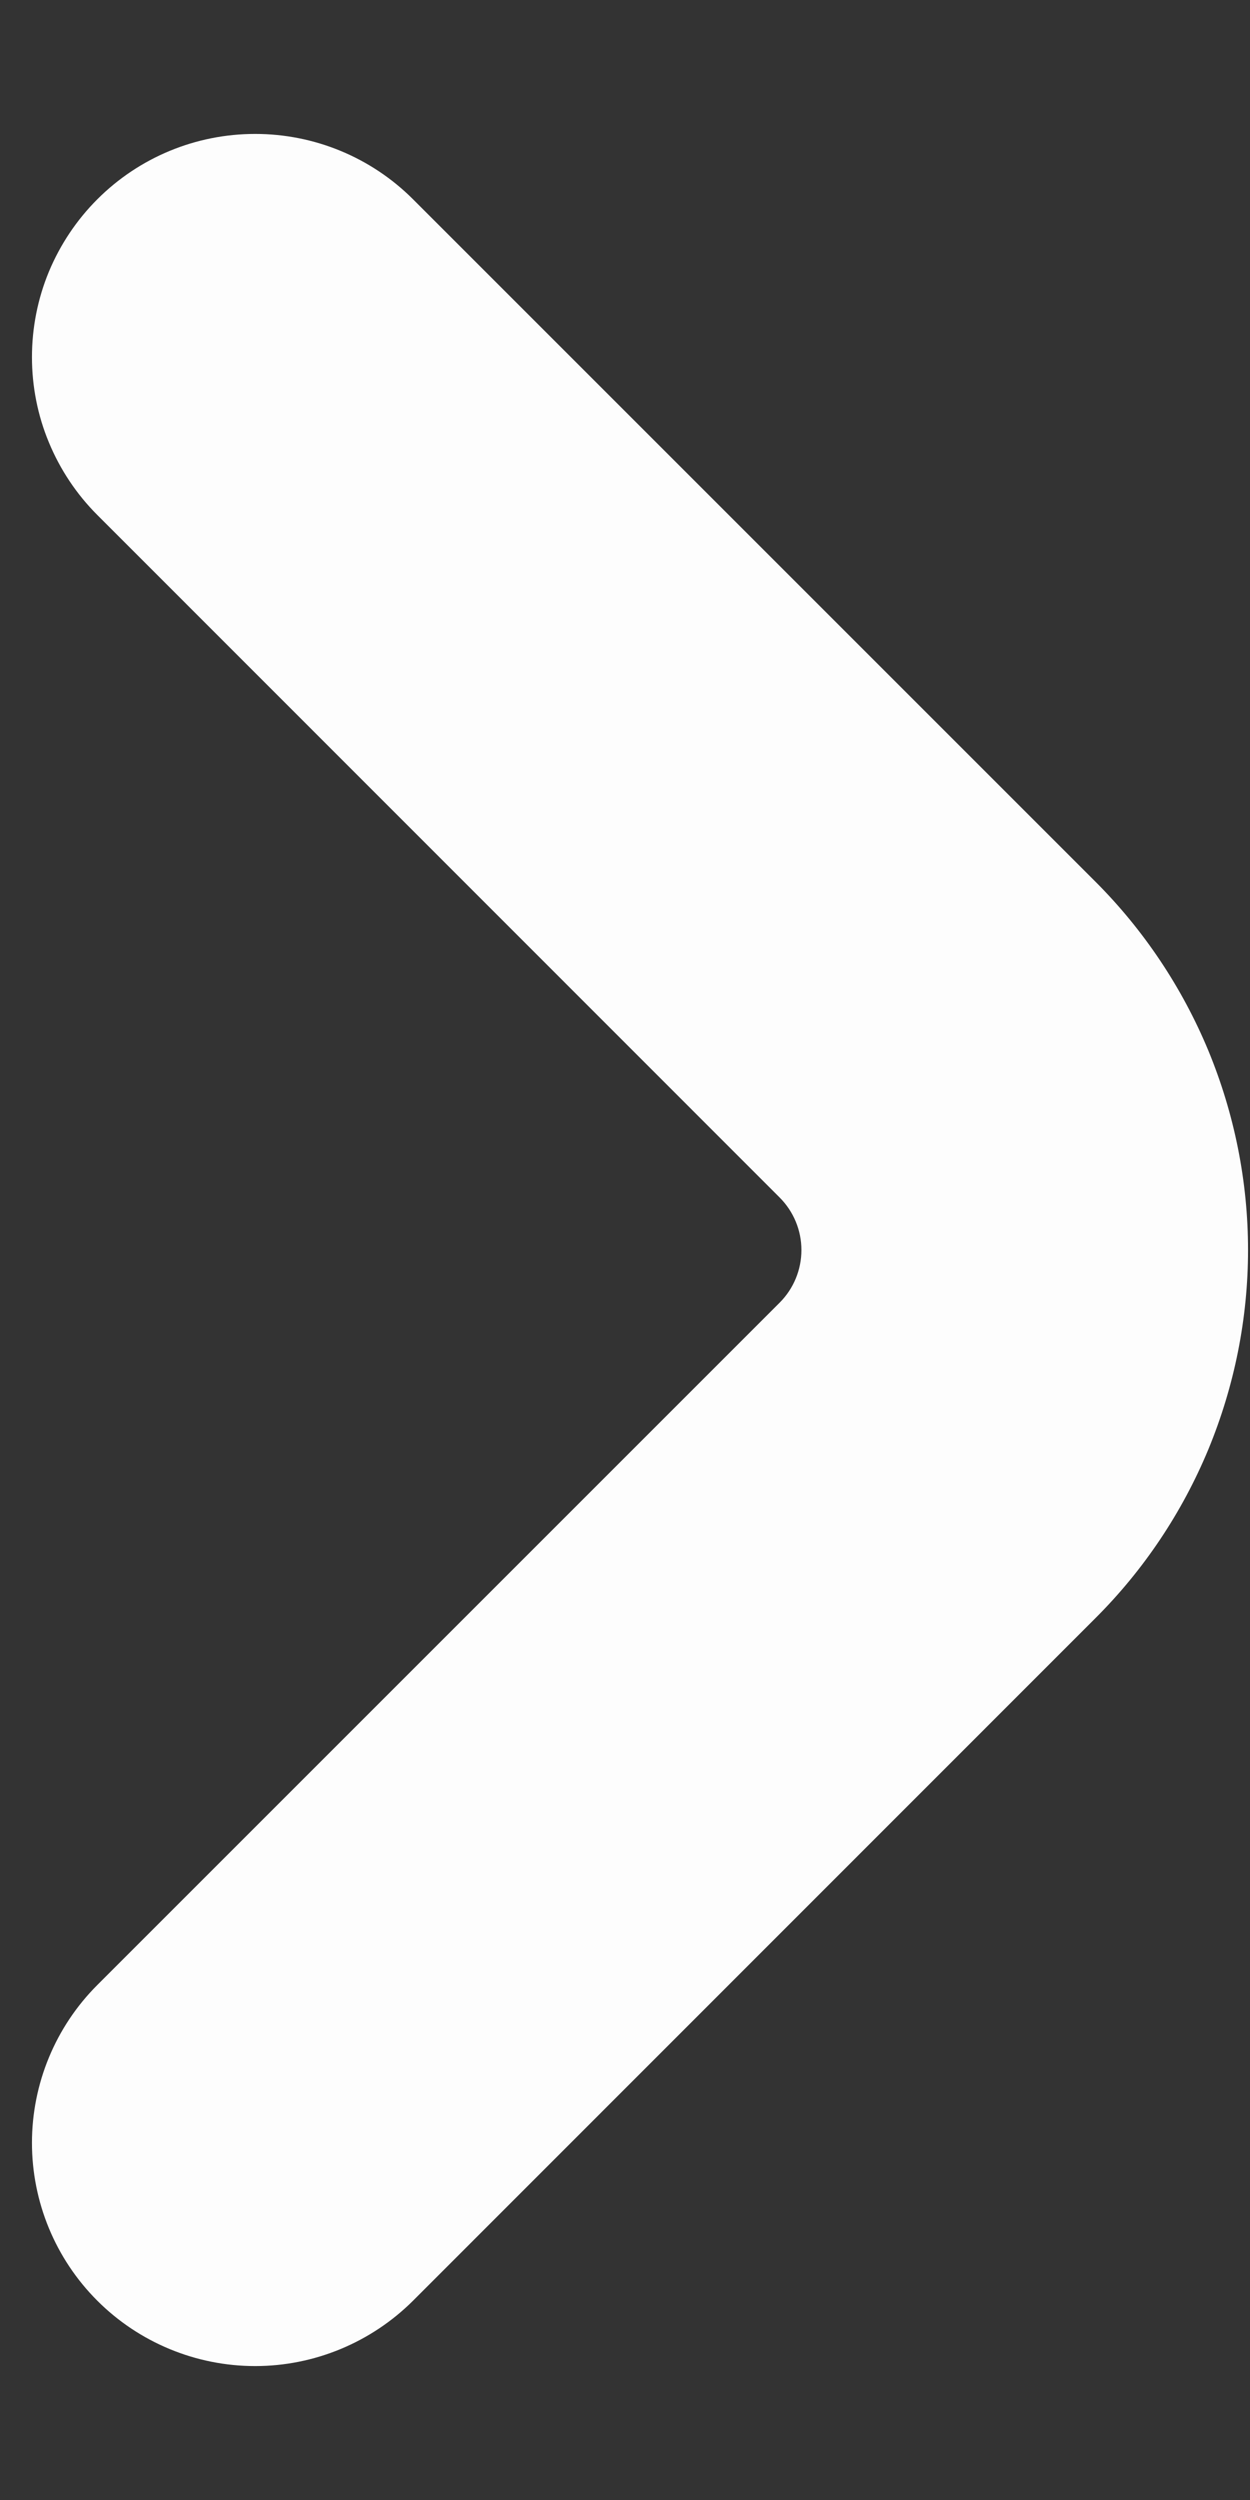 <svg xmlns="http://www.w3.org/2000/svg" width="7" height="14" viewBox="0 0 7 14" fill="none"><rect x="0" y="0" width="7" height="14" fill="#333333" stroke="none"/><path d="M0.545 1.116C0.429 1.232 0.337 1.37 0.274 1.521C0.211 1.673 0.179 1.836 0.179 2C0.179 2.164 0.211 2.327 0.274 2.478C0.337 2.63 0.429 2.768 0.545 2.884L4.366 6.706C4.444 6.784 4.488 6.89 4.488 7C4.488 7.111 4.444 7.217 4.366 7.295L0.545 11.116C0.311 11.35 0.179 11.668 0.179 12C0.179 12.331 0.31 12.649 0.545 12.884C0.779 13.118 1.097 13.25 1.429 13.25C1.76 13.25 2.078 13.118 2.313 12.884L6.134 9.062C6.405 8.792 6.62 8.47 6.767 8.116C6.913 7.762 6.989 7.383 6.989 7C6.989 6.617 6.913 6.238 6.767 5.884C6.62 5.53 6.405 5.208 6.134 4.937L2.313 1.116C2.078 0.881 1.76 0.75 1.429 0.75C1.097 0.75 0.78 0.881 0.545 1.116Z" fill="#FDFDFD"></path></svg>